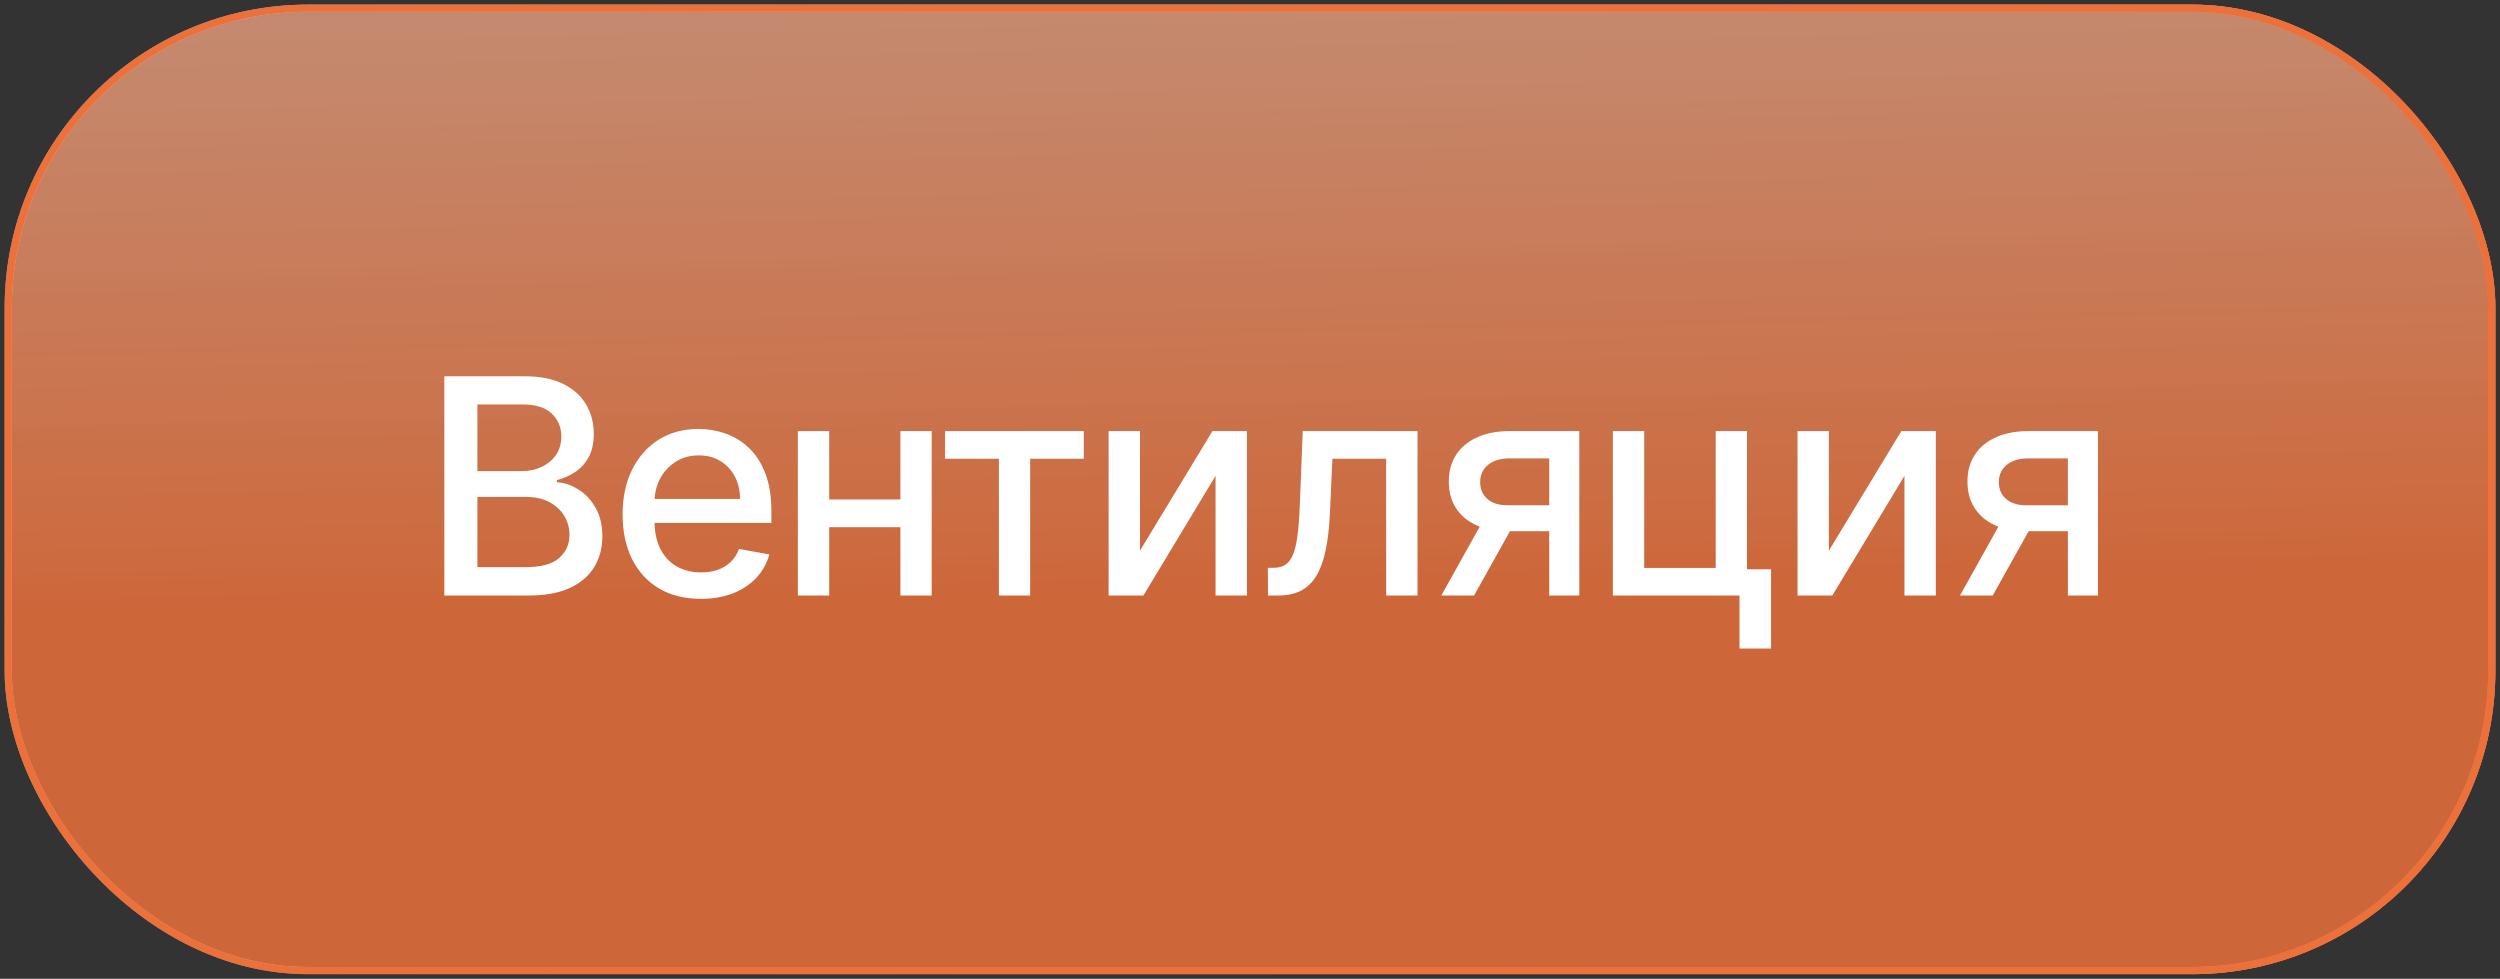 <?xml version="1.0" encoding="UTF-8"?> <svg xmlns="http://www.w3.org/2000/svg" width="212" height="83" viewBox="0 0 212 83" fill="none"><rect x="0" y="0" width="212" height="83" fill="#333333" stroke="none"/><rect x="0.696" y="0.696" width="210.608" height="81.608" rx="25.42" fill="url(#paint0_linear_388_1214)"></rect><rect x="0.696" y="0.696" width="210.608" height="81.608" rx="25.42" stroke="url(#paint1_radial_388_1214)" stroke-width="0.608"></rect><rect x="0.696" y="0.696" width="210.608" height="81.608" rx="25.42" stroke="url(#paint2_radial_388_1214)" stroke-width="0.608"></rect><rect x="0.696" y="0.696" width="210.608" height="81.608" rx="25.42" stroke="url(#paint3_linear_388_1214)" stroke-width="0.608"></rect><rect x="0.696" y="0.696" width="210.608" height="81.608" rx="25.42" stroke="#EB703A" stroke-width="0.608"></rect><path d="M37.68 50.5V31.908H44.489C45.808 31.908 46.901 32.126 47.766 32.562C48.631 32.992 49.279 33.576 49.709 34.314C50.138 35.046 50.353 35.872 50.353 36.792C50.353 37.567 50.211 38.221 49.926 38.753C49.642 39.28 49.261 39.703 48.783 40.024C48.311 40.339 47.79 40.569 47.221 40.714V40.895C47.839 40.926 48.441 41.126 49.028 41.495C49.621 41.858 50.111 42.375 50.498 43.047C50.886 43.719 51.079 44.536 51.079 45.498C51.079 46.448 50.855 47.301 50.408 48.058C49.966 48.809 49.282 49.405 48.356 49.846C47.43 50.282 46.247 50.5 44.806 50.5H37.68ZM40.485 48.094H44.534C45.878 48.094 46.84 47.834 47.421 47.314C48.002 46.793 48.292 46.143 48.292 45.362C48.292 44.775 48.144 44.236 47.848 43.746C47.551 43.256 47.127 42.865 46.577 42.575C46.032 42.284 45.384 42.139 44.634 42.139H40.485V48.094ZM40.485 39.951H44.244C44.873 39.951 45.439 39.83 45.941 39.588C46.45 39.346 46.852 39.007 47.149 38.572C47.451 38.13 47.602 37.609 47.602 37.01C47.602 36.242 47.333 35.597 46.794 35.077C46.256 34.556 45.43 34.296 44.316 34.296H40.485V39.951ZM59.431 50.781C58.057 50.781 56.874 50.488 55.882 49.901C54.895 49.308 54.133 48.476 53.594 47.404C53.062 46.327 52.795 45.065 52.795 43.619C52.795 42.191 53.062 40.932 53.594 39.842C54.133 38.753 54.883 37.903 55.846 37.291C56.814 36.68 57.946 36.375 59.241 36.375C60.027 36.375 60.79 36.505 61.528 36.765C62.267 37.025 62.929 37.434 63.516 37.99C64.103 38.547 64.566 39.27 64.905 40.16C65.244 41.044 65.414 42.118 65.414 43.383V44.345H54.33V42.312H62.754C62.754 41.597 62.609 40.965 62.318 40.414C62.028 39.858 61.619 39.419 61.093 39.098C60.572 38.777 59.961 38.617 59.259 38.617C58.496 38.617 57.831 38.804 57.262 39.18C56.699 39.549 56.263 40.033 55.954 40.632C55.652 41.225 55.501 41.87 55.501 42.566V44.154C55.501 45.087 55.664 45.879 55.991 46.533C56.324 47.187 56.787 47.686 57.38 48.031C57.973 48.37 58.666 48.539 59.459 48.539C59.973 48.539 60.442 48.467 60.866 48.321C61.289 48.17 61.655 47.946 61.964 47.65C62.273 47.353 62.509 46.987 62.672 46.551L65.241 47.014C65.035 47.771 64.666 48.433 64.134 49.002C63.607 49.565 62.944 50.004 62.146 50.318C61.353 50.627 60.448 50.781 59.431 50.781ZM77.109 42.357V44.708H69.556V42.357H77.109ZM70.318 36.556V50.5H67.658V36.556H70.318ZM79.006 36.556V50.5H76.355V36.556H79.006ZM80.141 38.898V36.556H91.906V38.898H87.358V50.5H84.707V38.898H80.141ZM96.67 46.696L102.816 36.556H105.739V50.5H103.079V40.351L96.96 50.5H94.01V36.556H96.67V46.696ZM107.523 50.5L107.514 48.149H108.013C108.4 48.149 108.724 48.067 108.984 47.904C109.251 47.734 109.468 47.45 109.638 47.05C109.807 46.651 109.937 46.1 110.028 45.398C110.119 44.69 110.186 43.8 110.228 42.729L110.473 36.556H120.205V50.5H117.545V38.898H112.988L112.77 43.637C112.715 44.787 112.597 45.791 112.416 46.651C112.24 47.51 111.983 48.227 111.644 48.802C111.305 49.371 110.869 49.798 110.337 50.082C109.804 50.361 109.157 50.5 108.394 50.5H107.523ZM131.373 50.5V38.871H128.032C127.24 38.871 126.622 39.056 126.18 39.425C125.739 39.794 125.518 40.278 125.518 40.877C125.518 41.47 125.72 41.949 126.126 42.312C126.537 42.669 127.112 42.847 127.851 42.847H132.163V45.044H127.851C126.822 45.044 125.932 44.875 125.182 44.536C124.437 44.191 123.863 43.704 123.457 43.074C123.058 42.445 122.858 41.7 122.858 40.841C122.858 39.964 123.064 39.207 123.475 38.572C123.893 37.93 124.489 37.434 125.264 37.083C126.044 36.732 126.967 36.556 128.032 36.556H133.924V50.5H131.373ZM122.222 50.5L126.153 43.456H128.931L125 50.5H122.222ZM148.145 36.556V48.276H150.187V54.994H147.509V50.5H136.77V36.556H139.43V48.158H145.494V36.556H148.145ZM155.09 46.696L161.235 36.556H164.159V50.5H161.499V40.351L155.38 50.5H152.43V36.556H155.09V46.696ZM175.356 50.5V38.871H172.016C171.223 38.871 170.606 39.056 170.164 39.425C169.722 39.794 169.501 40.278 169.501 40.877C169.501 41.47 169.704 41.949 170.109 42.312C170.521 42.669 171.096 42.847 171.834 42.847H176.146V45.044H171.834C170.805 45.044 169.916 44.875 169.165 44.536C168.421 44.191 167.846 43.704 167.44 43.074C167.041 42.445 166.841 41.7 166.841 40.841C166.841 39.964 167.047 39.207 167.459 38.572C167.876 37.93 168.472 37.434 169.247 37.083C170.028 36.732 170.951 36.556 172.016 36.556H177.907V50.5H175.356ZM166.206 50.5L170.137 43.456H172.914L168.984 50.5H166.206Z" fill="white"></path><defs><linearGradient id="paint0_linear_388_1214" x1="136.434" y1="95.524" x2="133.828" y2="-40.711" gradientUnits="userSpaceOnUse"><stop offset="0.332" stop-color="#EB703A" stop-opacity="0.84"></stop><stop offset="0.702" stop-color="#F2A582" stop-opacity="0.76"></stop><stop offset="1" stop-color="white" stop-opacity="0"></stop></linearGradient><radialGradient id="paint1_radial_388_1214" cx="0" cy="0" r="1" gradientUnits="userSpaceOnUse" gradientTransform="translate(2.889 3.41) rotate(20.478) scale(218.71 229.403)"><stop stop-color="white" stop-opacity="0"></stop><stop offset="1" stop-color="#EB703A"></stop></radialGradient><radialGradient id="paint2_radial_388_1214" cx="0" cy="0" r="1" gradientUnits="userSpaceOnUse" gradientTransform="translate(3.889 79.523) rotate(-20.471) scale(217.632 227.971)"><stop stop-color="white" stop-opacity="0"></stop><stop offset="1" stop-color="#EB703A"></stop></radialGradient><linearGradient id="paint3_linear_388_1214" x1="4.889" y1="3.209" x2="127.126" y2="148" gradientUnits="userSpaceOnUse"><stop stop-color="white" stop-opacity="0.3"></stop><stop offset="1" stop-color="white" stop-opacity="0"></stop></linearGradient></defs></svg> 